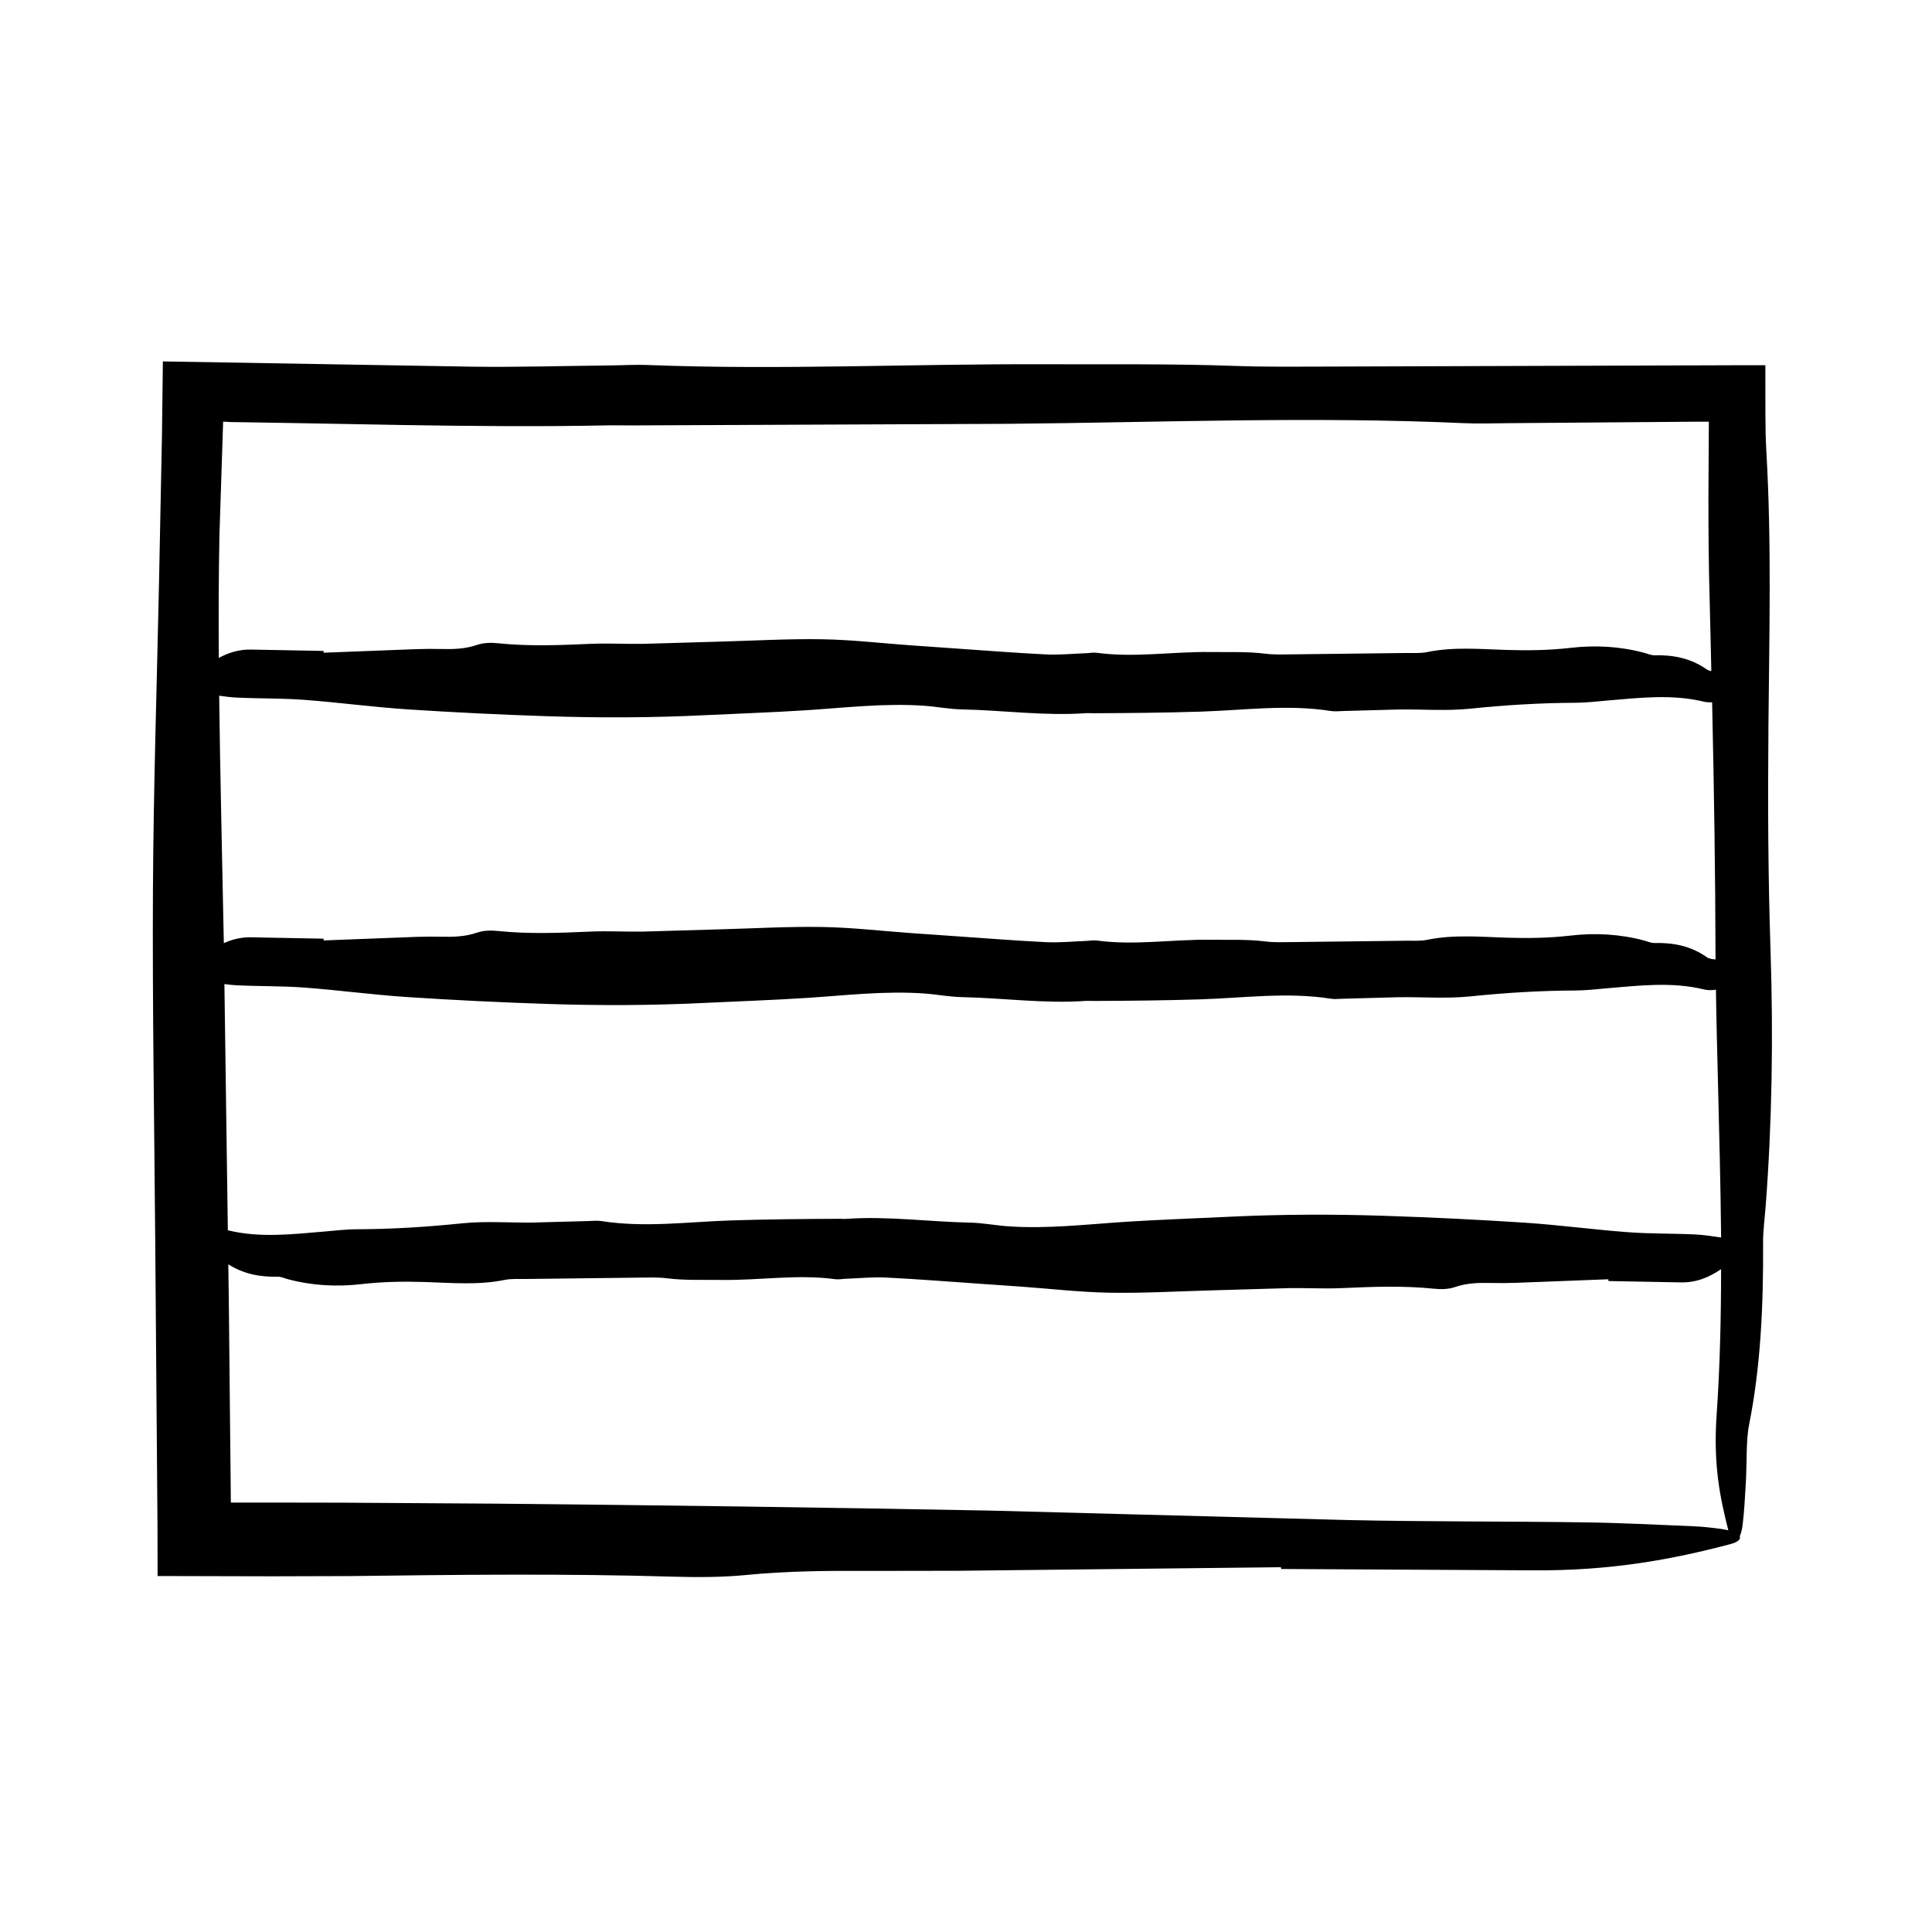 <?xml version="1.0" encoding="UTF-8"?>
<!-- Uploaded to: ICON Repo, www.svgrepo.com, Generator: ICON Repo Mixer Tools -->
<svg fill="#000000" width="800px" height="800px" version="1.1" viewBox="144 144 512 512" xmlns="http://www.w3.org/2000/svg">
 <path d="m612.64 337.5c0.211-24.668 0.891-49.367-0.543-73.973l-0.172-3.953c-0.023-1.812-0.051-3.641-0.074-5.477-0.004-4.422-0.004-8.879-0.012-13.312h-5.629l-109.7 0.359c-8.445 0.02-16.977 0.125-25.332-0.176-16.836-0.605-33.625-0.367-50.461-0.438-35.082-0.141-70.109 1.566-105.17 0.195-3.184-0.125-6.488 0.086-9.742 0.117-12.332 0.125-24.703 0.5-36.996 0.324-27.227-0.465-54.438-0.926-81.648-1.387l-0.238 19.438-0.777 38.918c-0.566 27.258-1.477 54.5-1.617 81.785-0.156 31.16 0.367 62.371 0.613 93.551l0.598 75.117 0.02 13.074 30.027 0.074 20.906-0.059c28.574-0.359 57.098-0.691 85.664 0.156 6.352 0.188 13.27 0.16 19.25-0.43 10.844-1.078 21.715-1.16 32.793-1.094 7.805-0.012 15.629-0.023 23.422-0.035l85.645-0.945 0.055 0.469 66.355 0.359c21 0.188 37.418-2.918 52.613-6.926 2.137-0.559 2.898-1.336 2.551-2.07 0.336-0.754 0.621-1.77 0.777-3.066 0.43-3.578 0.629-7.473 0.852-11.27 0.297-5.09 0.039-11.199 0.84-15.184 3.004-14.93 3.836-31.145 3.727-48.371-0.016-3.148 0.43-6.328 0.672-9.48 1.715-22.371 2.047-45.23 1.301-67.859-0.648-19.527-0.734-38.898-0.562-58.434zm-408.26 132.56c-0.309-21.758-0.605-43.523-0.91-65.273 1.078 0.137 2.156 0.273 3.234 0.324 5.965 0.293 11.949 0.156 17.906 0.605 9.113 0.676 18.184 1.914 27.301 2.516 12.473 0.82 24.957 1.426 37.449 1.832 13.801 0.449 27.605 0.395 41.402-0.281 8.941-0.438 17.895-0.734 26.828-1.309 10.418-0.672 20.824-1.93 31.285-1.195 3.352 0.23 6.68 0.902 10.027 0.969 10.992 0.223 21.945 1.785 32.965 0.992 0.559-0.039 1.125 0.023 1.684 0.023 9.512-0.035 19.004-0.125 28.52-0.422 11.523-0.359 23.09-1.996 34.641-0.168 1.094 0.172 2.231 0.02 3.356-0.004l14.531-0.395c6.344-0.09 12.73 0.43 19.02-0.215 9.301-0.961 18.586-1.535 27.918-1.566 2.793-0.012 5.578-0.352 8.367-0.59 8.551-0.719 17.145-1.754 25.617 0.293 1.199 0.293 2.242 0.242 3.223 0.066 0.102 7.793 0.316 15.586 0.508 23.375 0.336 14.098 0.734 28.227 0.863 42.324-2.262-0.344-4.523-0.699-6.801-0.812-5.965-0.293-11.949-0.156-17.906-0.605-9.113-0.676-18.184-1.914-27.301-2.516-12.473-0.82-24.957-1.426-37.449-1.832-13.801-0.449-27.605-0.395-41.402 0.281-8.941 0.438-17.895 0.734-26.828 1.309-10.418 0.672-20.824 1.93-31.285 1.195-3.352-0.23-6.68-0.902-10.027-0.969-10.992-0.223-21.945-1.785-32.965-0.992-0.559 0.039-1.125-0.023-1.684-0.023-9.512 0.035-19.004 0.125-28.52 0.422-11.523 0.359-23.09 1.996-34.641 0.168-1.094-0.172-2.231-0.02-3.356 0.004l-14.531 0.395c-6.344 0.09-12.73-0.43-19.02 0.215-9.301 0.961-18.586 1.543-27.918 1.566-2.793 0.012-5.578 0.352-8.367 0.59-8.551 0.719-17.145 1.754-25.617-0.293-0.043-0.004-0.078 0.008-0.117-0.004zm394.25-71.793c-0.871-0.07-1.715-0.18-2.359-0.637-4.281-3.004-8.926-3.836-13.871-3.727-0.902 0.016-1.812-0.43-2.719-0.664-6.41-1.715-12.969-2.051-19.457-1.301-5.598 0.645-11.156 0.734-16.75 0.562-7.074-0.211-14.156-0.891-21.211 0.551-1.812 0.367-3.723 0.227-5.586 0.25l-30.168 0.359c-2.422 0.02-4.871 0.125-7.266-0.176-4.828-0.605-9.645-0.367-14.469-0.438-10.062-0.141-20.102 1.566-30.156 0.195-0.918-0.125-1.859 0.086-2.797 0.117-3.535 0.125-7.082 0.5-10.605 0.324-8.195-0.402-16.383-1.059-24.57-1.621l-11.16-0.781c-7.824-0.559-15.633-1.477-23.457-1.617-8.934-0.156-17.887 0.363-26.824 0.609l-20.68 0.605c-4.664 0.086-9.34-0.207-13.992 0-8.195 0.359-16.375 0.691-24.57-0.156-1.82-0.188-3.805-0.16-5.523 0.43-3.109 1.078-6.223 1.16-9.402 1.094-2.238-0.051-4.484-0.047-6.715 0.035l-24.562 0.945-0.016-0.469-19.023-0.359c-2.707-0.086-5.144 0.523-7.406 1.551-0.414-21.859-0.973-43.707-1.23-65.574 1.543 0.215 3.078 0.414 4.625 0.488 5.965 0.293 11.949 0.156 17.906 0.605 9.113 0.676 18.184 1.914 27.301 2.516 12.473 0.82 24.957 1.426 37.449 1.832 13.801 0.449 27.605 0.395 41.402-0.281 8.941-0.438 17.895-0.734 26.828-1.309 10.418-0.672 20.824-1.93 31.285-1.195 3.352 0.23 6.68 0.902 10.027 0.969 10.992 0.223 21.945 1.785 32.965 0.992 0.559-0.039 1.125 0.023 1.684 0.023 9.512-0.035 19.004-0.125 28.52-0.422 11.523-0.359 23.09-1.996 34.641-0.168 1.094 0.172 2.231 0.02 3.356-0.004l14.531-0.395c6.344-0.09 12.73 0.43 19.02-0.215 9.301-0.961 18.586-1.535 27.918-1.566 2.793-0.012 5.578-0.352 8.367-0.59 8.551-0.719 17.145-1.754 25.617 0.293 0.797 0.195 1.508 0.195 2.203 0.172 0.5 22.676 0.863 45.375 0.902 68.145zm-396.49-111.98 0.969-29.781 0.023-0.762 1.422 0.07 0.719 0.039 3.465 0.047 13.879 0.227 27.754 0.5c18.504 0.301 37.02 0.469 55.574 0.086l5.859 0.023c33.16-0.141 66.285-0.281 99.461-0.422 40.184-0.359 80.52-1.996 120.8-0.168 3.824 0.172 7.801 0.02 11.703-0.004l50.664-0.395h2.434l-0.117 19.602c-0.004 9.285 0.059 18.551 0.328 27.75 0.188 6.254 0.281 12.504 0.438 18.758-0.453-0.098-0.887-0.223-1.246-0.48-4.281-3.004-8.926-3.836-13.871-3.727-0.902 0.016-1.812-0.43-2.719-0.664-6.41-1.715-12.969-2.051-19.457-1.301-5.598 0.645-11.156 0.734-16.75 0.562-7.074-0.211-14.156-0.891-21.211 0.551-1.812 0.367-3.723 0.227-5.586 0.25l-30.168 0.359c-2.422 0.02-4.871 0.125-7.266-0.176-4.828-0.605-9.645-0.367-14.469-0.438-10.062-0.141-20.102 1.566-30.156 0.195-0.918-0.125-1.859 0.086-2.797 0.117-3.535 0.125-7.082 0.5-10.605 0.324-8.195-0.402-16.383-1.059-24.57-1.621l-11.16-0.781c-7.824-0.559-15.633-1.477-23.457-1.617-8.934-0.156-17.887 0.363-26.824 0.609l-20.68 0.605c-4.664 0.086-9.34-0.207-13.992 0-8.195 0.359-16.375 0.691-24.57-0.156-1.82-0.188-3.805-0.16-5.523 0.43-3.109 1.078-6.223 1.16-9.402 1.094-2.238-0.051-4.484-0.047-6.715 0.035l-24.562 0.945-0.016-0.469-19.023-0.359c-3.25-0.102-6.106 0.777-8.734 2.211-0.07-10.672-0.055-21.359 0.16-32.07zm390.71 262.19c-9.648-0.402-19.305-0.902-29-1.039-20.797-0.293-41.68-0.156-62.438-0.605-31.754-0.84-63.445-1.676-95.211-2.516-43.484-0.82-87.027-1.426-130.58-1.832l-40.387-0.258-20.191-0.035-9.828 0.004c-0.004 0.004-0.012 0.012-0.035 0.02l-0.539-53.277c-0.047-3.293-0.098-6.59-0.137-9.883 4.07 2.586 8.449 3.387 13.094 3.285 0.902-0.016 1.812 0.422 2.719 0.664 6.41 1.715 12.969 2.051 19.457 1.301 5.598-0.645 11.156-0.734 16.75-0.562 7.074 0.211 14.156 0.887 21.211-0.551 1.812-0.367 3.723-0.227 5.586-0.25l30.168-0.359c2.422-0.02 4.871-0.125 7.266 0.176 4.828 0.605 9.645 0.367 14.469 0.438 10.062 0.141 20.102-1.566 30.156-0.195 0.918 0.125 1.859-0.086 2.797-0.117 3.535-0.125 7.082-0.5 10.605-0.324 8.195 0.402 16.383 1.059 24.57 1.621l11.16 0.781c7.824 0.559 15.633 1.477 23.457 1.617 8.934 0.156 17.887-0.363 26.824-0.609l20.68-0.605c4.664-0.086 9.34 0.207 13.992 0 8.195-0.359 16.375-0.691 24.57 0.156 1.82 0.188 3.805 0.16 5.523-0.43 3.109-1.078 6.223-1.16 9.402-1.094 2.238 0.051 4.484 0.047 6.715-0.035l24.562-0.945 0.016 0.469 19.023 0.359c4.125 0.125 7.633-1.309 10.832-3.508-0.004 12.918-0.297 25.805-1.18 38.605-0.918 13.184 0.875 21.84 3.098 30.602-0.535-0.133-1.145-0.246-1.809-0.344-2.32-0.316-4.844-0.621-7.367-0.723z"/>
</svg>